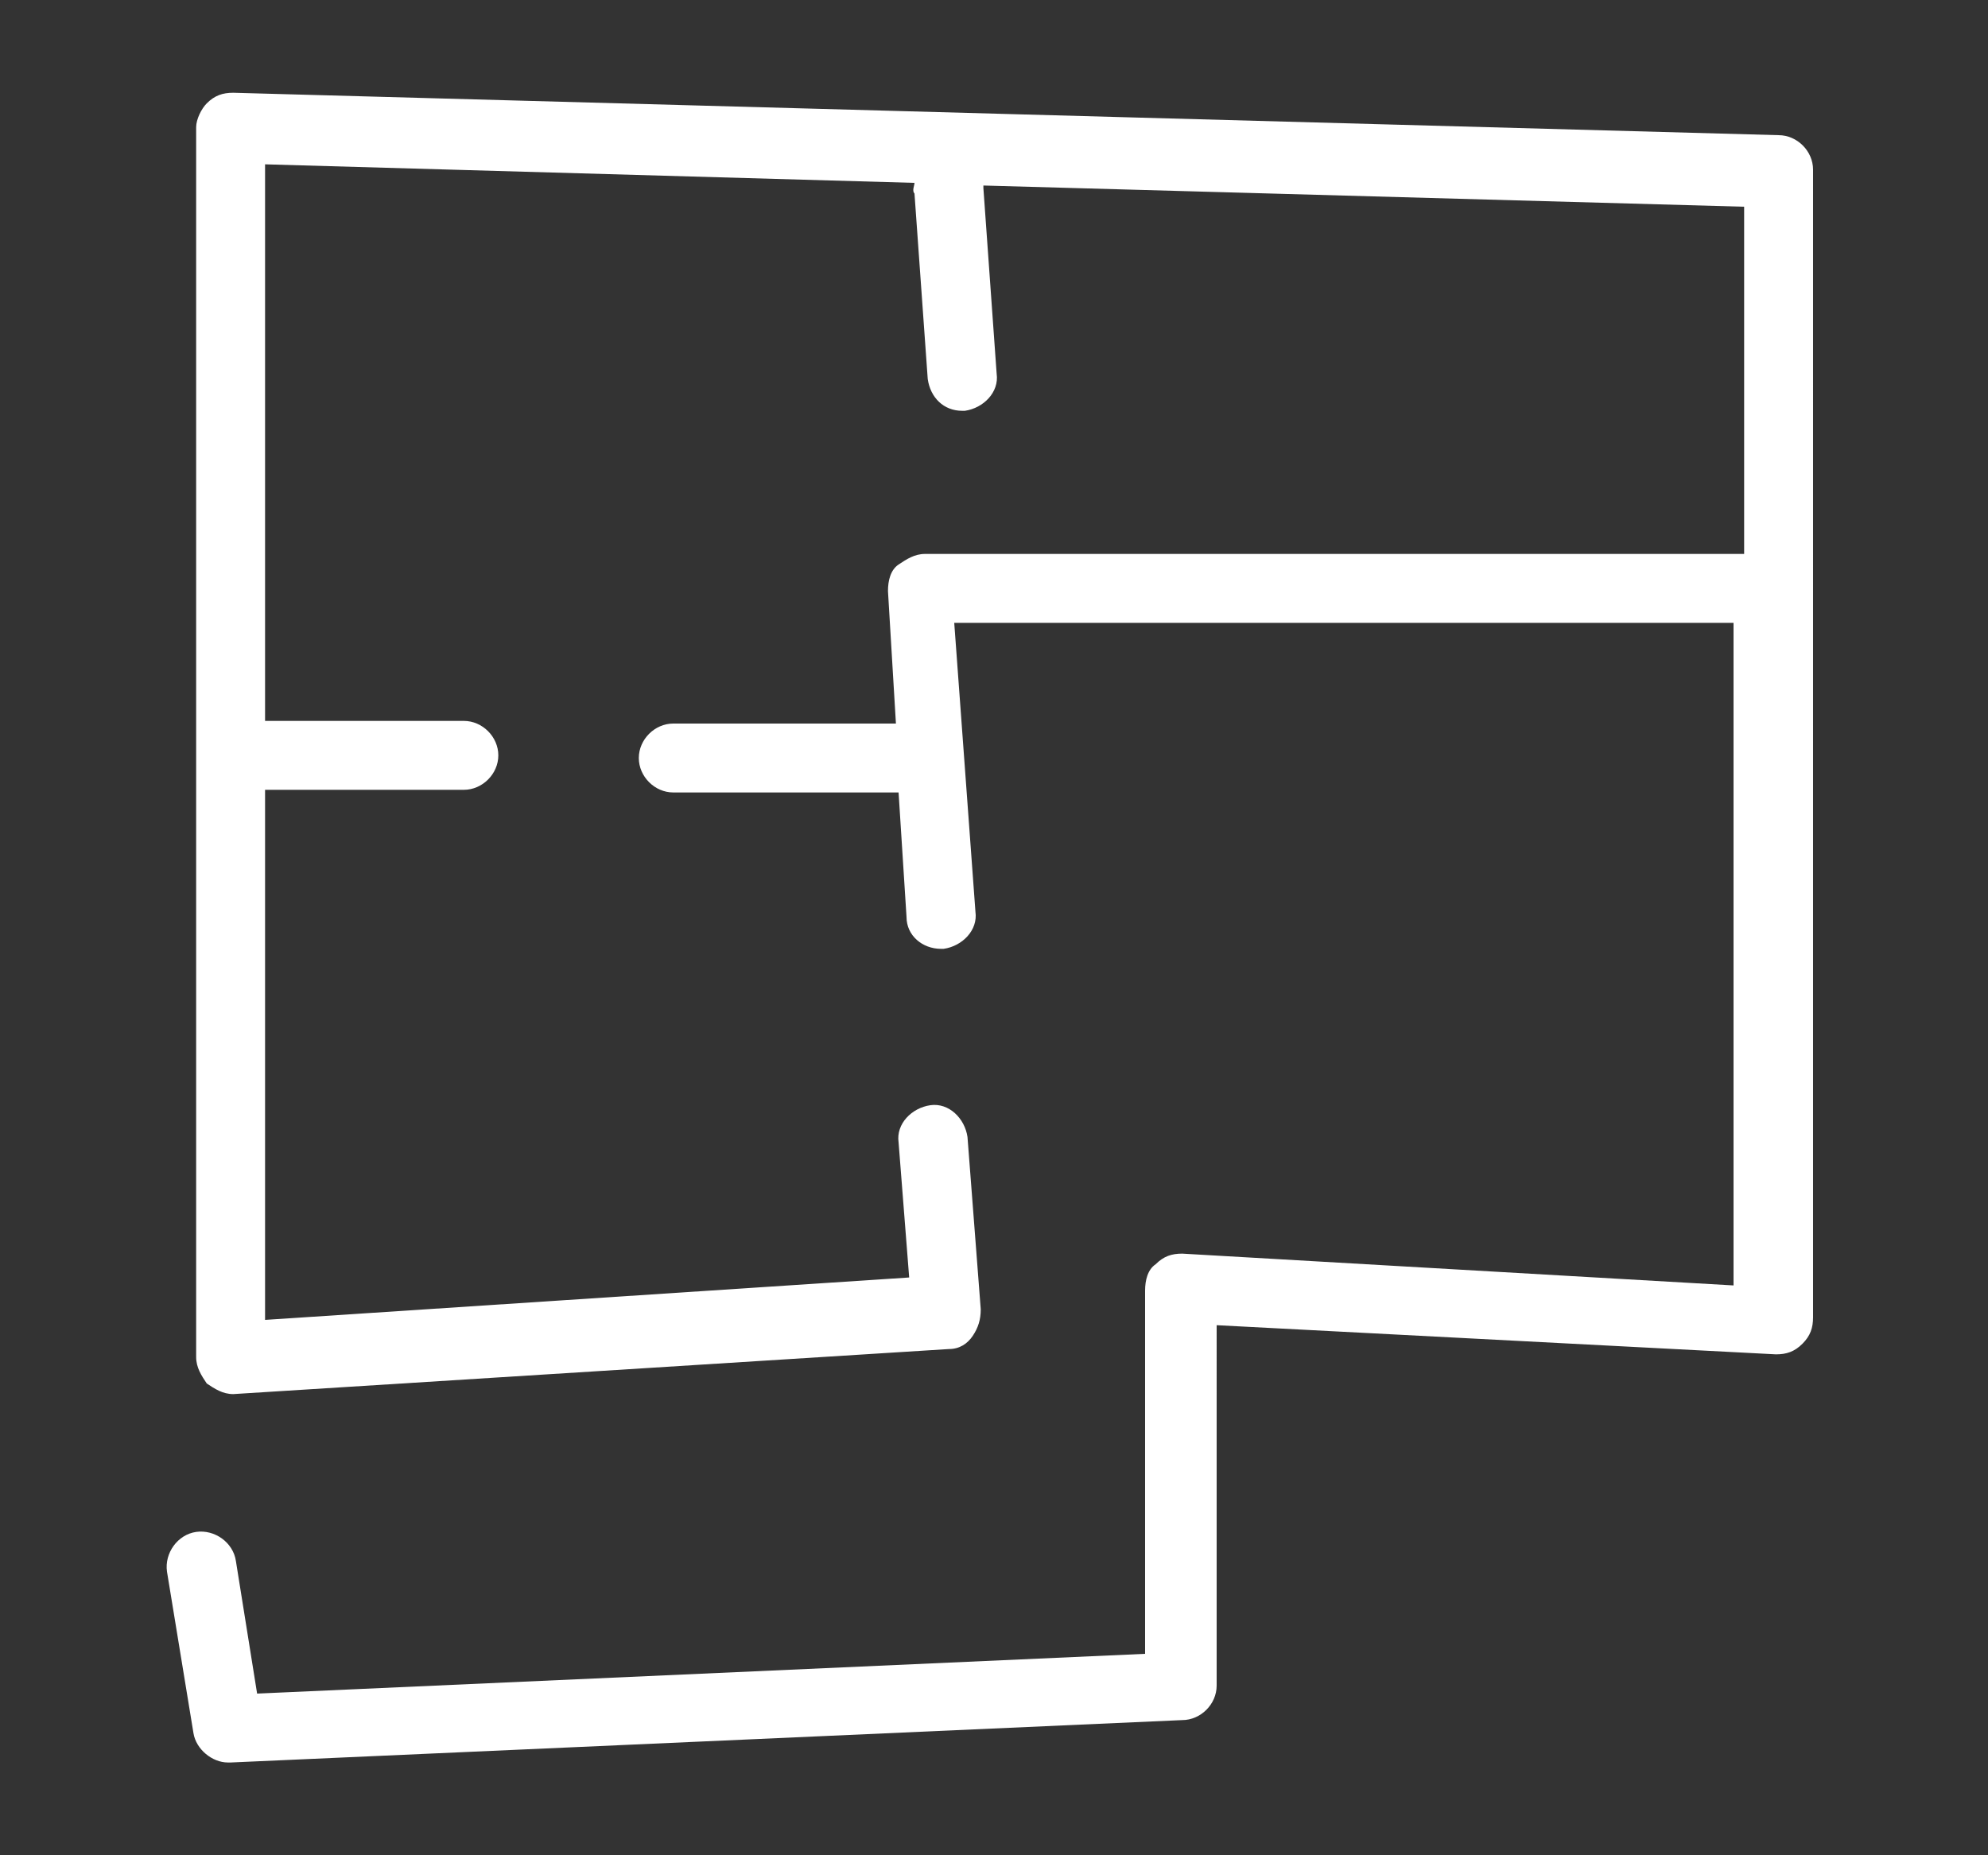 <?xml version="1.0" encoding="utf-8"?>
<!-- Generator: Adobe Illustrator 24.1.0, SVG Export Plug-In . SVG Version: 6.00 Build 0)  -->
<svg version="1.1" id="レイヤー_1" xmlns="http://www.w3.org/2000/svg" xmlns:xlink="http://www.w3.org/1999/xlink" x="0px"
	 y="0px" viewBox="0 0 75 70" style="enable-background:new 0 0 75 70;" xml:space="preserve">
<rect x="0" y="0" width="75" height="70" fill="#333333" stroke="none"/>
<style type="text/css">
	.st0{fill:#FFFFFF;}
</style>
<path class="st0" d="M67.1,5.1L8.8,3.5c-0.4,0-0.7,0.1-1,0.4C7.6,4.1,7.4,4.5,7.4,4.8v46.4c0,0.4,0.2,0.7,0.4,1
	c0.3,0.2,0.6,0.4,1,0.4l27-1.7c0.4,0,0.7-0.2,0.9-0.5c0.2-0.3,0.3-0.6,0.3-1l-0.5-6.5c-0.1-0.7-0.7-1.3-1.4-1.2
	c-0.7,0.1-1.3,0.7-1.2,1.4l0.4,5.1L10,49.8V29.8h7.5c0.7,0,1.3-0.6,1.3-1.3s-0.6-1.3-1.3-1.3H10v-21l24.5,0.7c0,0.1-0.1,0.3,0,0.4
	l0.5,7c0.1,0.7,0.6,1.2,1.3,1.2c0,0,0.1,0,0.1,0c0.7-0.1,1.3-0.7,1.2-1.4l-0.5-7c0,0,0-0.1,0-0.1l28.7,0.8v13.1H34.9
	c-0.4,0-0.7,0.2-1,0.4s-0.4,0.6-0.4,1l0.3,5h-8.4c-0.7,0-1.3,0.6-1.3,1.3s0.6,1.3,1.3,1.3h8.5l0.3,4.7c0,0.7,0.6,1.2,1.3,1.2
	c0,0,0.1,0,0.1,0c0.7-0.1,1.3-0.7,1.2-1.4l-0.8-10.9h29.4v25l-20.8-1.2c-0.4,0-0.7,0.1-1,0.4c-0.3,0.2-0.4,0.6-0.4,1v13.7l-33.5,1.5
	l-0.8-5c-0.1-0.7-0.8-1.2-1.5-1.1c-0.7,0.1-1.2,0.8-1.1,1.5l1,6.1c0.1,0.6,0.7,1.1,1.3,1.1c0,0,0,0,0.1,0l35.9-1.6
	c0.7,0,1.3-0.6,1.3-1.3V50L67,51.1c0.4,0,0.7-0.1,1-0.4s0.4-0.6,0.4-1V6.4C68.4,5.7,67.8,5.1,67.1,5.1z"/>
</svg>
